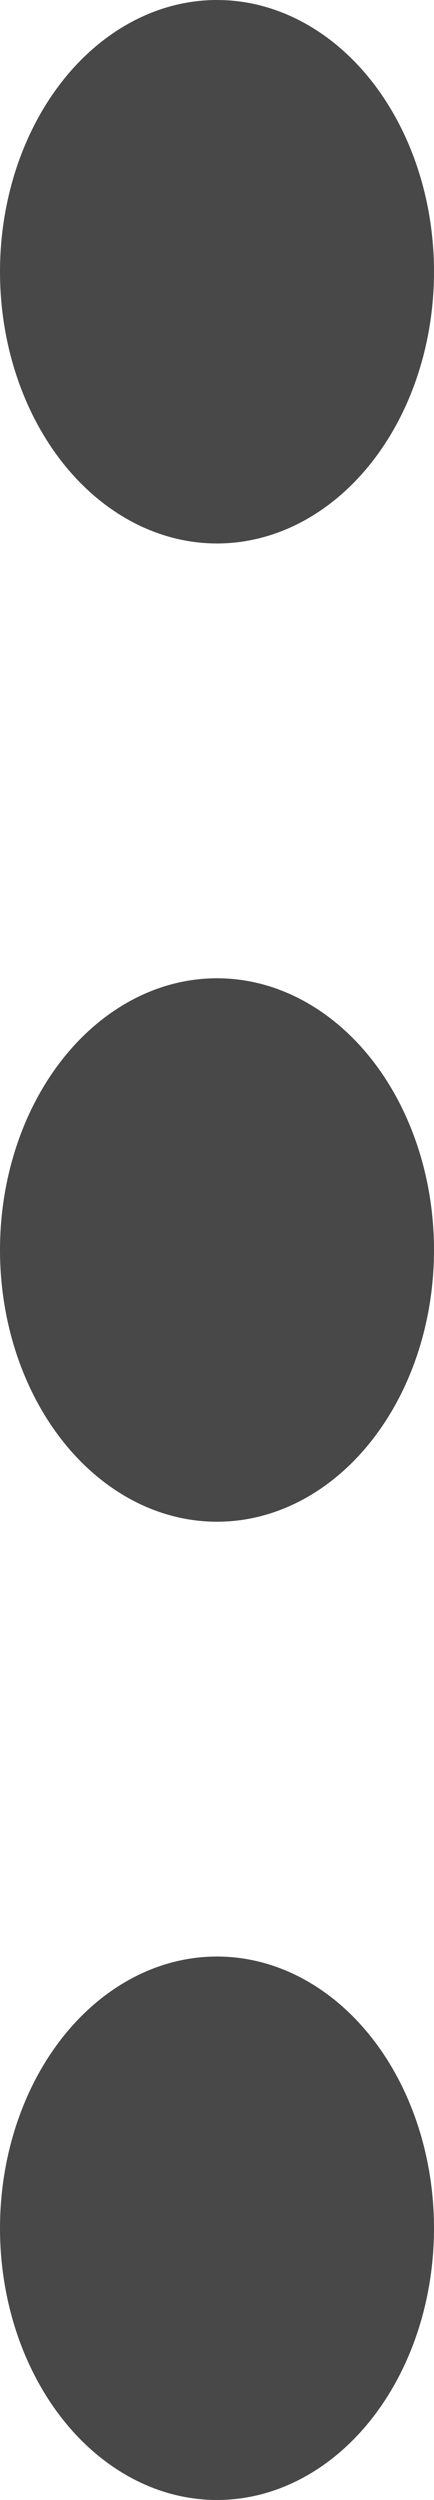 <svg xmlns="http://www.w3.org/2000/svg" width="4" height="23" viewBox="0 0 4 23">
  <g id="Group_1955" data-name="Group 1955" transform="translate(0.234 0.263)">
    <ellipse id="Ellipse_44" data-name="Ellipse 44" cx="2" cy="2.5" rx="2" ry="2.5" transform="translate(-0.234 -0.263)" fill="#484848"/>
    <ellipse id="Ellipse_45" data-name="Ellipse 45" cx="2" cy="2.5" rx="2" ry="2.5" transform="translate(-0.234 8.737)" fill="#484848"/>
    <ellipse id="Ellipse_46" data-name="Ellipse 46" cx="2" cy="2.5" rx="2" ry="2.5" transform="translate(-0.234 17.737)" fill="#484848"/>
  </g>
</svg>
